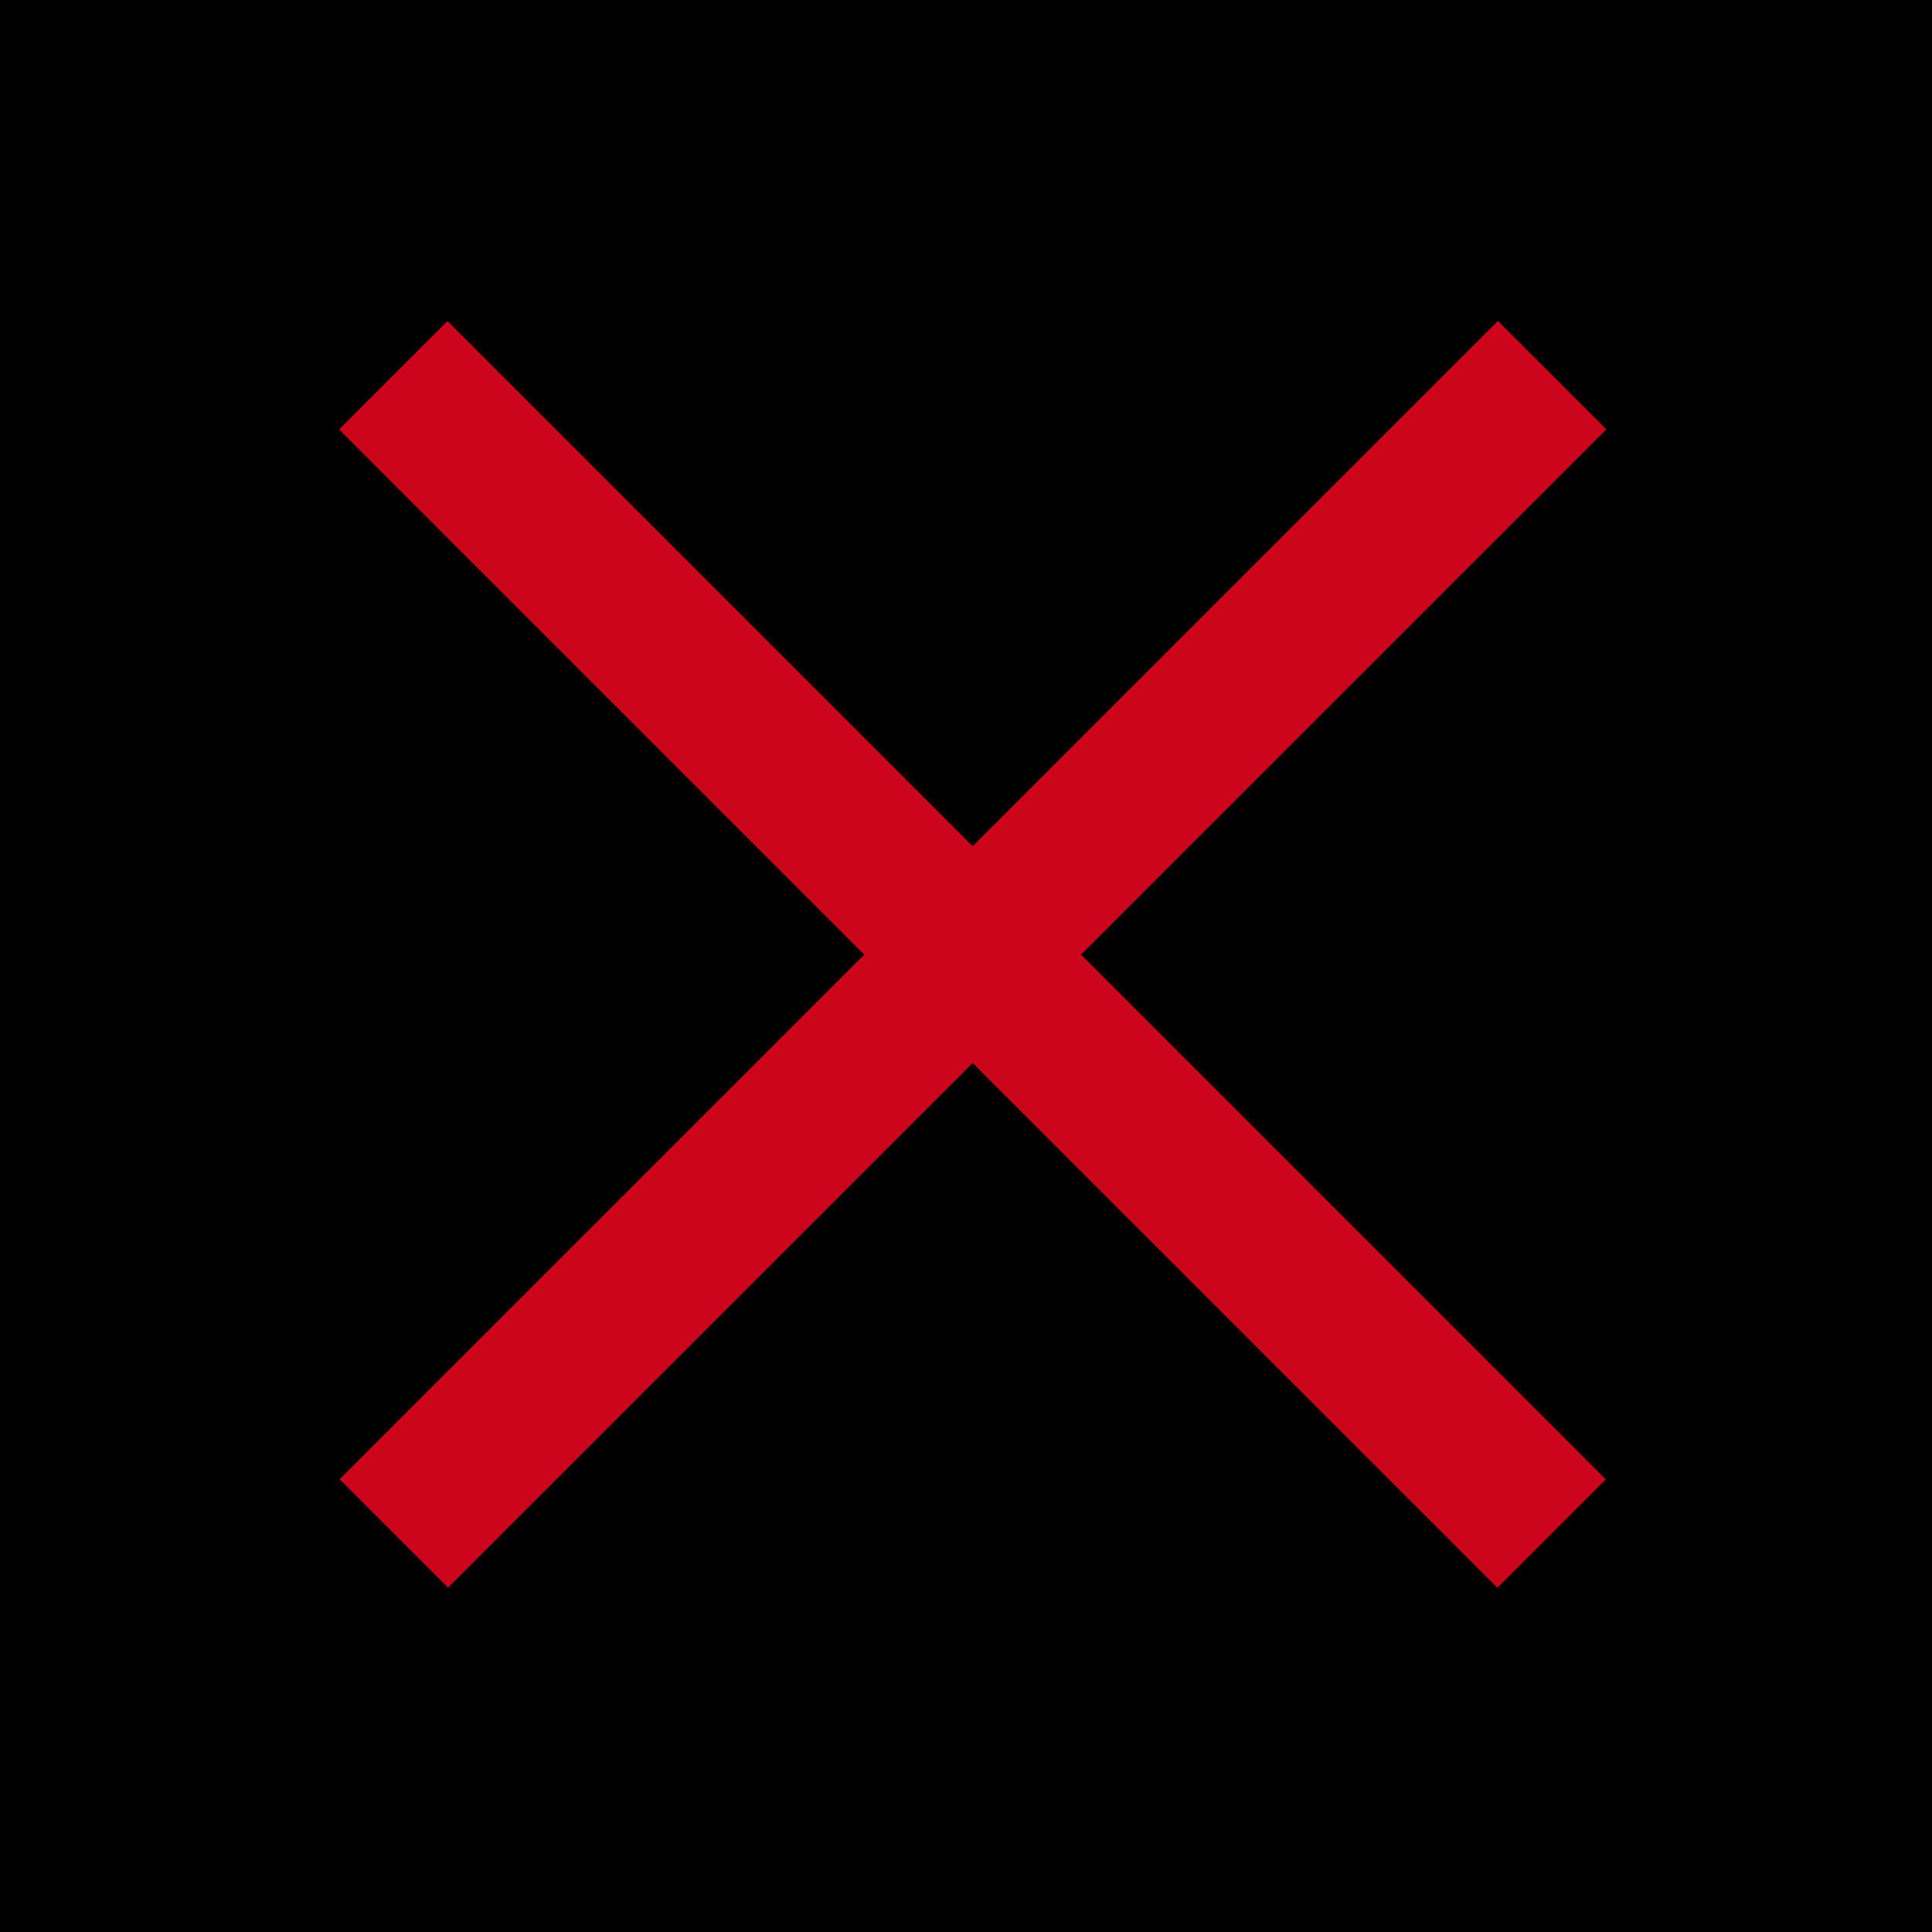 <?xml version="1.0" encoding="utf-8"?>
<!-- Generator: Adobe Illustrator 27.0.1, SVG Export Plug-In . SVG Version: 6.00 Build 0)  -->
<svg version="1.1" id="Ebene_1" xmlns="http://www.w3.org/2000/svg" xmlns:xlink="http://www.w3.org/1999/xlink" x="0px" y="0px"
	 viewBox="0 0 300 300" style="enable-background:new 0 0 300 300;" xml:space="preserve">
<style type="text/css">
	.st0{fill:#CC051D;}
</style>
<rect width="300" height="300"/>
<rect x="23.9" y="136.3" transform="matrix(0.707 -0.707 0.707 0.707 -60.52 150.231)" class="st0" width="254.4" height="23.8"/>
<rect x="139.1" y="21" transform="matrix(0.707 -0.707 0.707 0.707 -60.532 150.18)" class="st0" width="23.8" height="254.4"/>
</svg>
